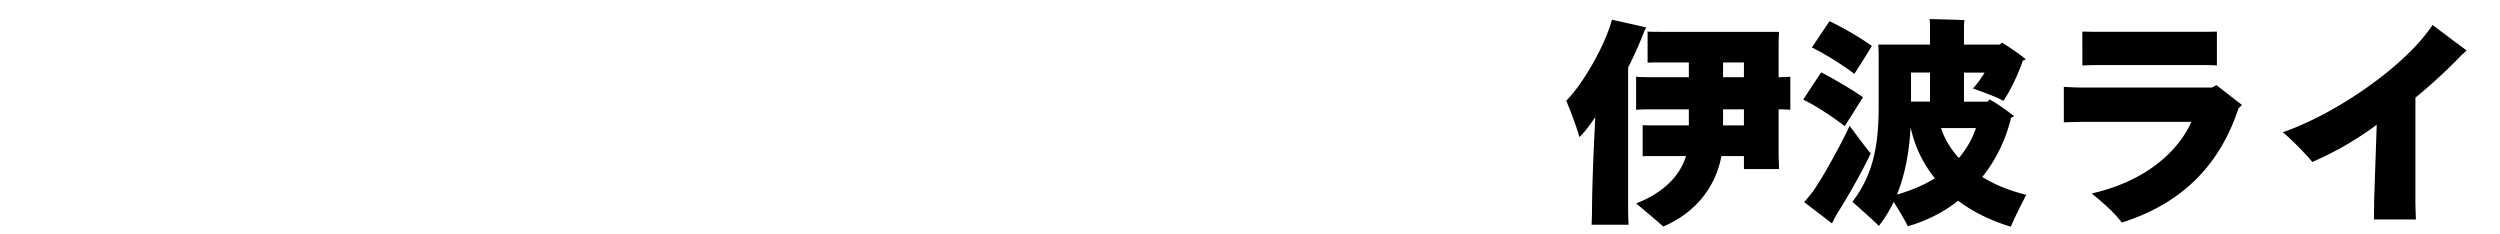<svg xmlns="http://www.w3.org/2000/svg" viewBox="0 0 256 24"><defs><clipPath id="a"><path d="M0 0h256v24H0z" style="fill:none"/></clipPath></defs><g style="clip-path:url(#a)"><path d="M166.72 21.368c0 .587.024 1.195.049 1.647h-3.792c.023-.452.047-1.06.047-1.647 0-1.782.144-5.84.336-9.382-.551.812-1.08 1.534-1.631 2.053-.29-1.083-.937-2.752-1.345-3.722 1.656-1.669 3.913-5.503 4.68-8.299l3.529.79c-.048.067-.12.157-.168.27a40 40 0 0 1-1.704 3.834zm16.61-10.126c-.312-.022-.72-.045-1.2-.045v4.759l.048 1.353h-3.6v-1.331h-2.305c-.6 3.225-2.712 5.841-5.953 7.217-.6-.541-1.943-1.67-2.783-2.368 2.424-.925 4.393-2.526 5.111-4.849h-2.783c-.648 0-1.2 0-1.656.022v-3.18c.432.023 1.008.023 1.656.023h3.073v-1.646h-3.385c-.792 0-1.489 0-2.016.045V7.86c.527.045 1.224.045 2.016.045h3.385v-1.51h-2.641c-.6 0-1.152 0-1.584.022v-3.18c.432.023.984.023 1.584.023h11.88c-.023.45-.047.857-.047 1.353v3.292c.48 0 .888-.022 1.2-.045zm-6.889-4.848v1.51h2.137v-1.51zm2.137 6.45v-1.647h-2.137v1.646zM188.896 12.911c-1.152-.902-3.144-2.21-4.248-2.706.12-.18 1.08-1.67 1.848-2.797.936.474 3.168 1.76 4.273 2.549-.552.879-1.345 2.165-1.873 2.954m2.665 2.797c-.792 1.69-2.256 4.307-3.336 5.999-.193.315-.48.856-.625 1.172l-2.856-2.188c.216-.225.576-.676.863-1.037 1.202-1.714 2.954-4.961 3.793-6.765.745.992 1.848 2.48 2.16 2.819m-1.68-8.142c-1.176-.924-3.168-2.142-4.345-2.706l1.8-2.684c1.08.473 3.192 1.692 4.345 2.526a87 87 0 0 1-1.8 2.864m16.033 15.651c-2.064-.631-3.864-1.51-5.4-2.66-1.489 1.172-3.217 2.051-5.16 2.615-.265-.609-.913-1.646-1.44-2.503-.457.97-.985 1.782-1.514 2.458-.72-.699-1.967-1.804-2.712-2.458 1.968-2.616 2.689-5.322 2.689-9.743V5.491a14 14 0 0 0-.049-.925h5.305V2.537c0-.136-.024-.406-.048-.586.769.022 2.856.067 3.577.112-.024.158-.049.361-.049.497v2.006h3.672l.217-.202c.552.338 1.607 1.014 2.448 1.714l-.311.135c-.505 1.488-1.32 3.135-1.993 4.127-.312-.248-1.968-.88-3.12-1.285.384-.384.816-.993 1.2-1.624h-2.113v2.977h2.4l.24-.226a23 23 0 0 1 2.497 1.714l-.313.158c-.551 2.278-1.56 4.33-2.95 6.067 1.343.834 2.903 1.443 4.511 1.826-.527.992-1.32 2.572-1.584 3.27m-7.777-4.961c-1.2-1.466-2.04-3.202-2.472-5.142h-.024c-.168 2.91-.696 5.097-1.392 6.81 1.487-.428 2.784-.991 3.888-1.668M195.689 7.43v2.977h1.944V7.43zm3.073 5.683c.383 1.173 1.031 2.188 1.824 3.067a9.3 9.3 0 0 0 1.752-3.067zM226.96 8.716l2.618 2.03-.36.36c-1.968 5.977-5.977 9.811-11.953 11.683-.624-.88-1.8-1.94-3.073-2.977 5.665-1.286 8.906-4.42 10.202-7.33h-11.282c-.48 0-1.296.023-1.776.046V8.896c.457.023 1.272.068 1.776.068h13.394zM214.77 6.664c-.577 0-1.369.023-1.537.045V3.236c.168 0 .936.023 1.537.023h11.088l1.153-.023v3.473c-.145-.022-.576-.045-1.153-.045zM252.594 5.175c-.24.203-.456.384-.817.767a57 57 0 0 1-4.44 4.06v10.51c0 .698.048 1.69.048 1.961h-4.296c0-.27.024-1.218.024-1.984l.264-7.713a33.2 33.2 0 0 1-6.6 3.81c-.648-.81-2.209-2.39-3.025-3.044 5.45-1.872 12.577-6.788 15.338-10.982z"/></g></svg>